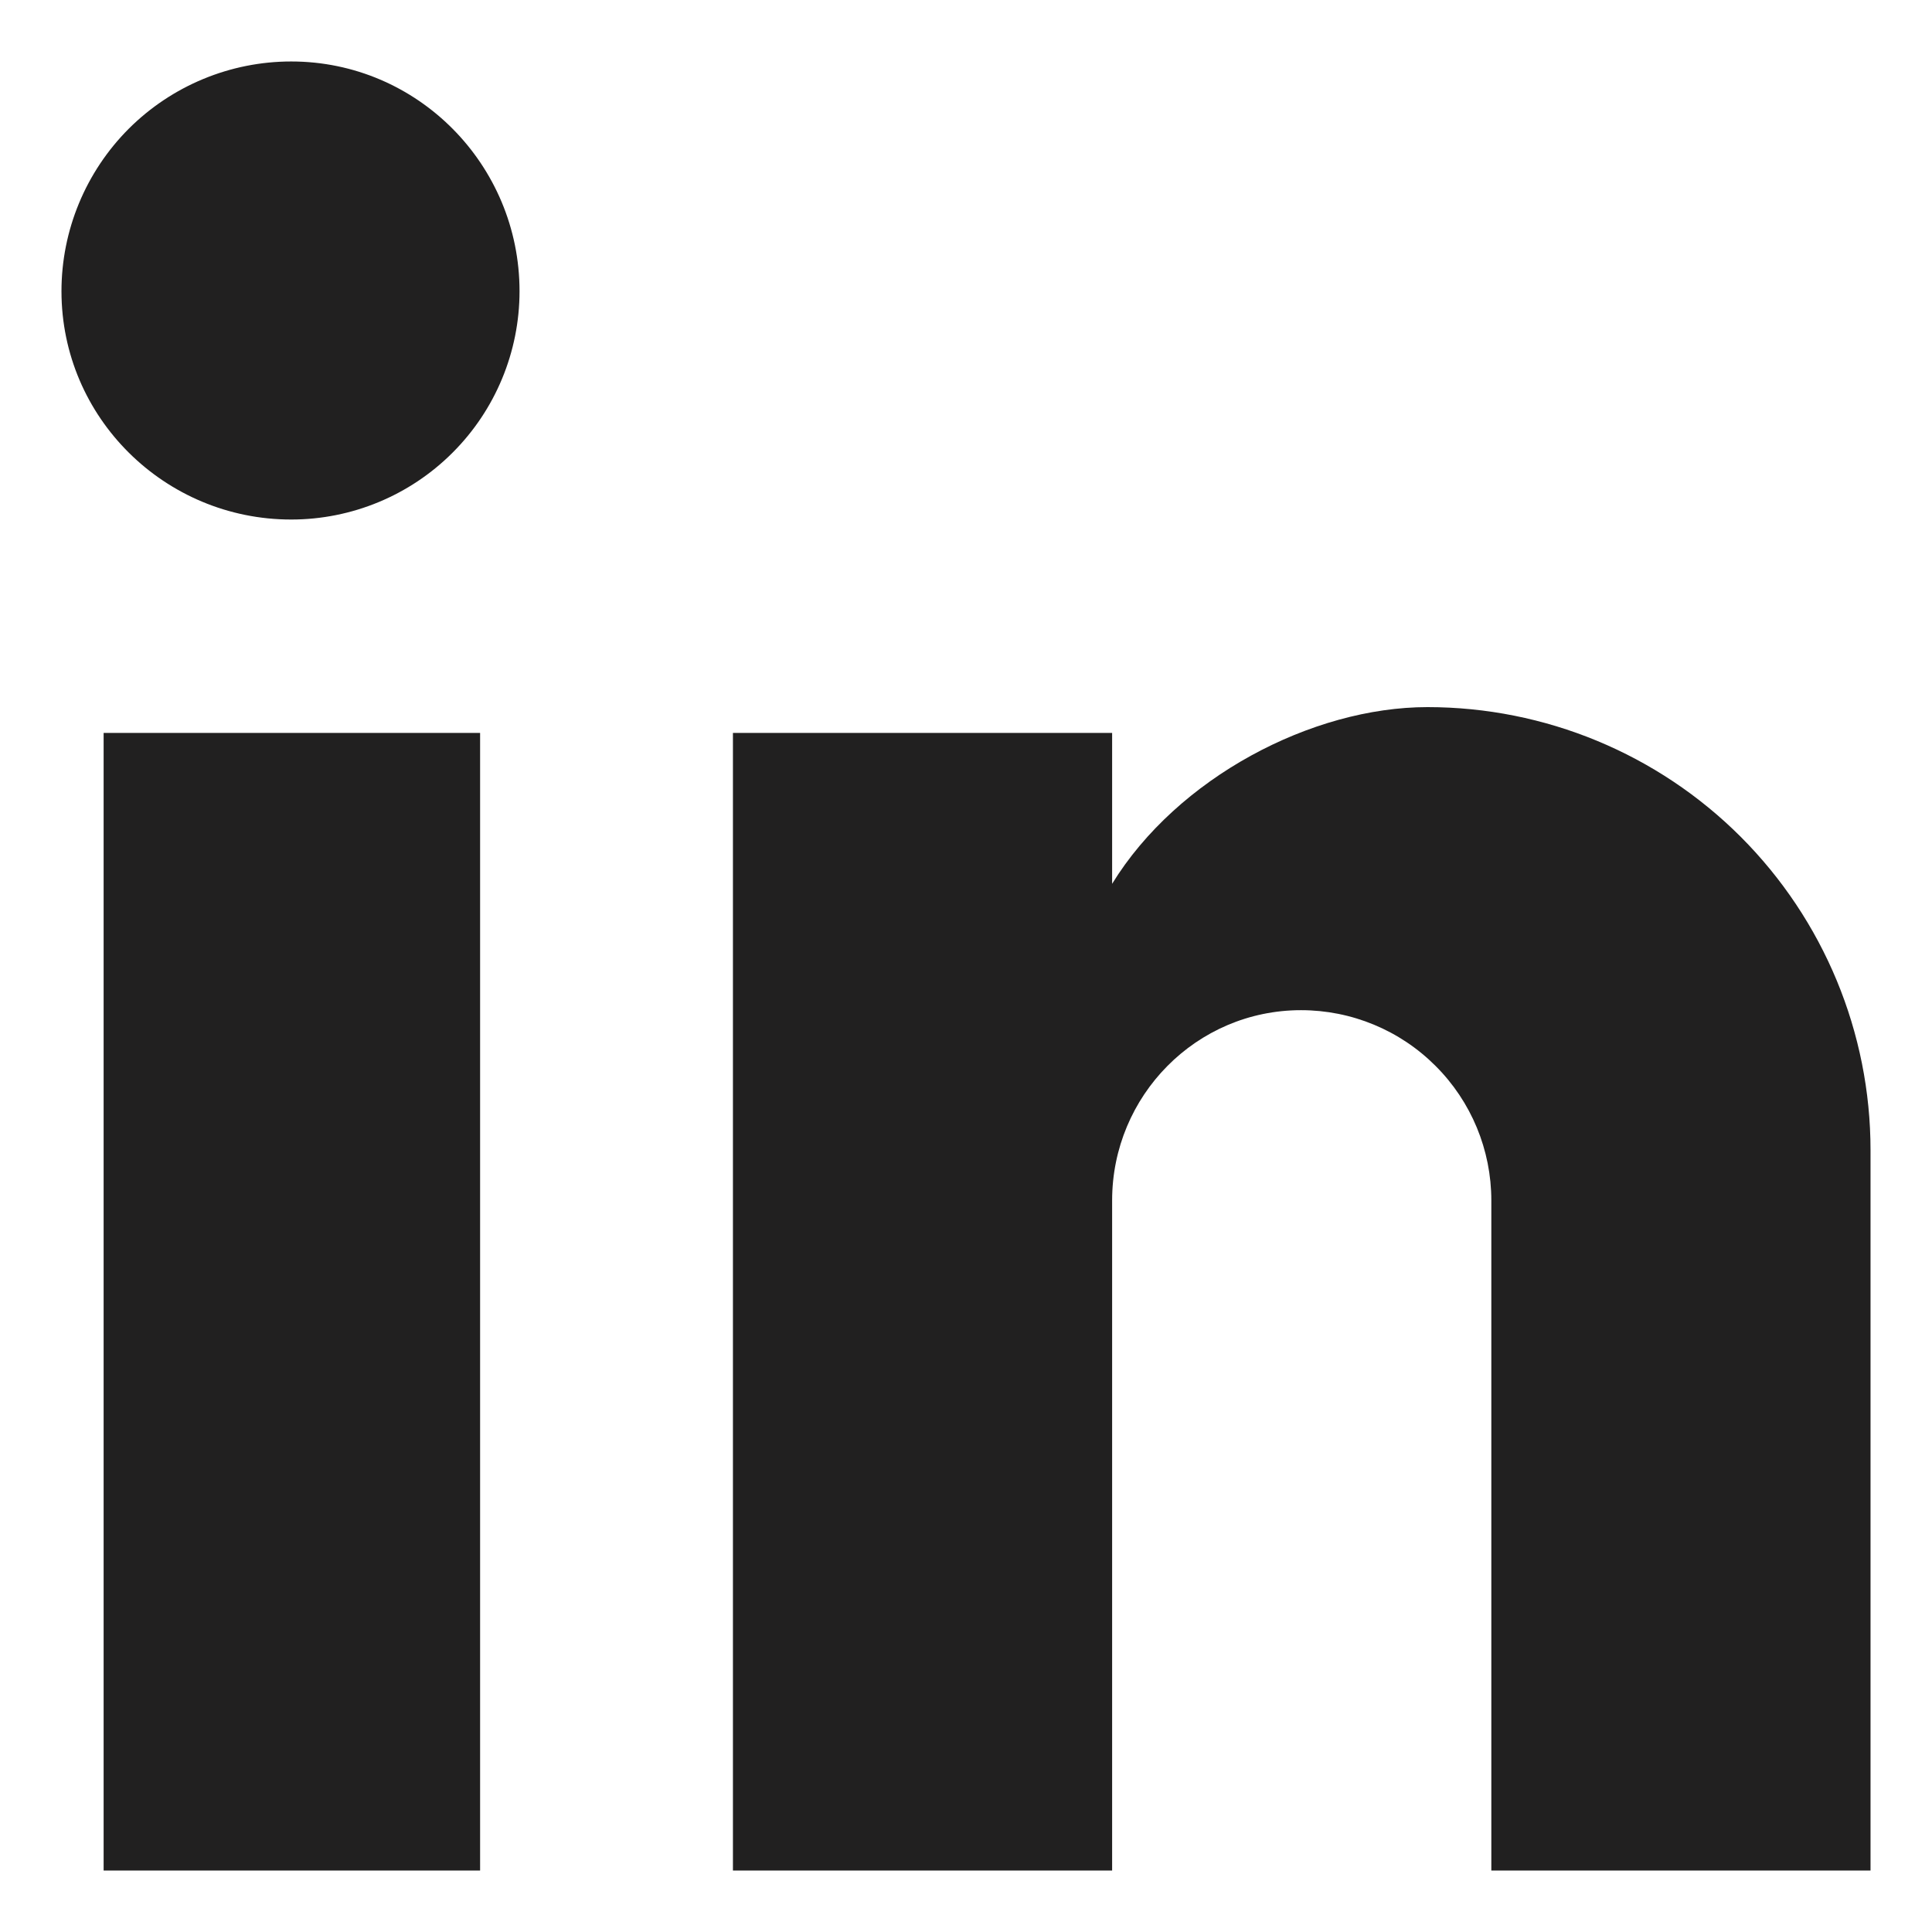 <svg width="22" height="22" viewBox="0 0 22 22" fill="none" xmlns="http://www.w3.org/2000/svg">
<path d="M21.3 21.3V13.097C21.3 11.759 20.768 10.476 19.822 9.529C18.876 8.583 17.593 8.052 16.255 8.052C14.939 8.052 13.407 8.856 12.664 10.064V8.346H8.346V21.3H12.664V13.67C12.664 12.478 13.623 11.503 14.815 11.503C15.39 11.503 15.941 11.731 16.347 12.138C16.754 12.544 16.982 13.095 16.982 13.67V21.3H21.3ZM3.316 5.916C4.005 5.916 4.667 5.642 5.154 5.154C5.642 4.667 5.916 4.005 5.916 3.316C5.916 1.876 4.755 0.7 3.316 0.7C2.622 0.7 1.957 0.976 1.466 1.466C0.976 1.957 0.7 2.622 0.7 3.316C0.7 4.755 1.876 5.916 3.316 5.916ZM5.467 21.3V8.346H1.18V21.3H5.467Z" fill="#212020"/>
</svg>
